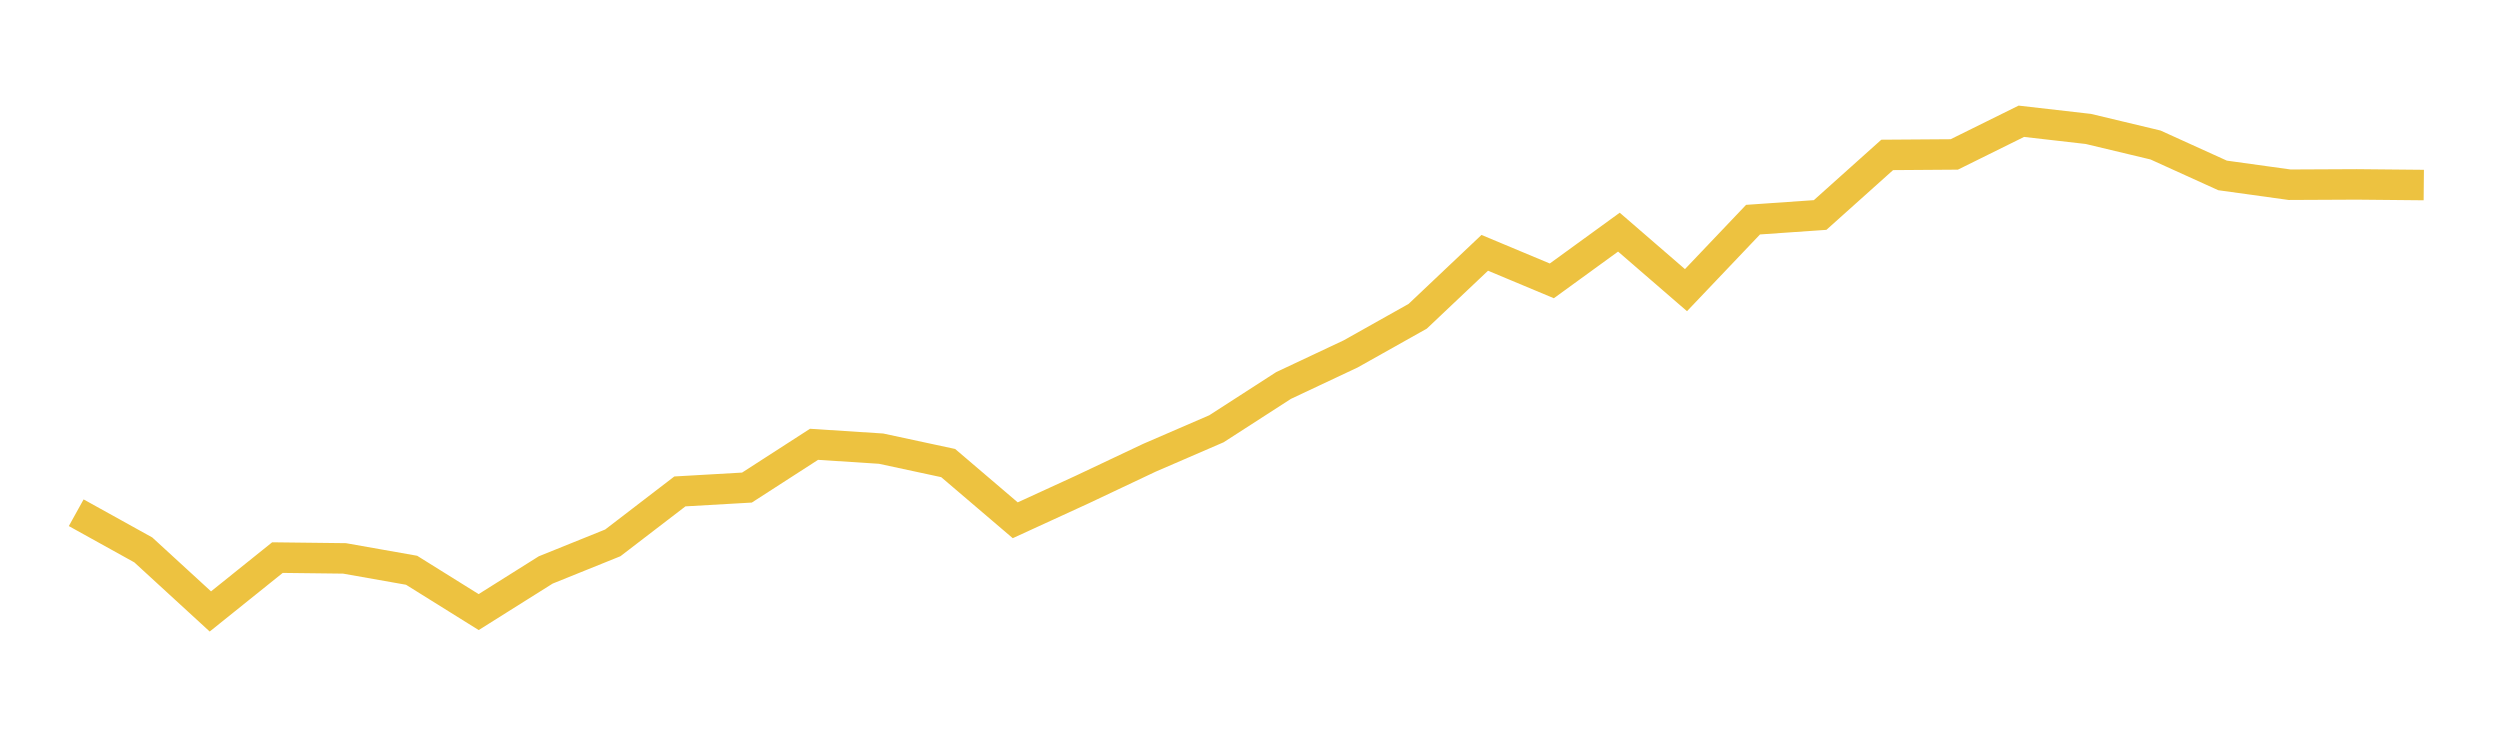 <svg width="164" height="48" xmlns="http://www.w3.org/2000/svg" xmlns:xlink="http://www.w3.org/1999/xlink"><path fill="none" stroke="rgb(237,194,64)" stroke-width="2" d="M5,33.635L9.4,36.074L13.8,40.111L18.2,36.579L22.6,36.631L27,37.409L31.4,40.153L35.8,37.388L40.2,35.612L44.6,32.237L49,31.985L53.4,29.147L57.8,29.431L62.2,30.377L66.6,34.13L71,32.111L75.4,30.03L79.8,28.127L84.2,25.289L88.6,23.218L93,20.748L97.4,16.585L101.8,18.425L106.2,15.229L110.6,19.034L115,14.409L119.4,14.104L123.8,10.162L128.2,10.131L132.6,7.955L137,8.459L141.4,9.511L145.8,11.508L150.2,12.118L154.6,12.097L159,12.139"></path></svg>